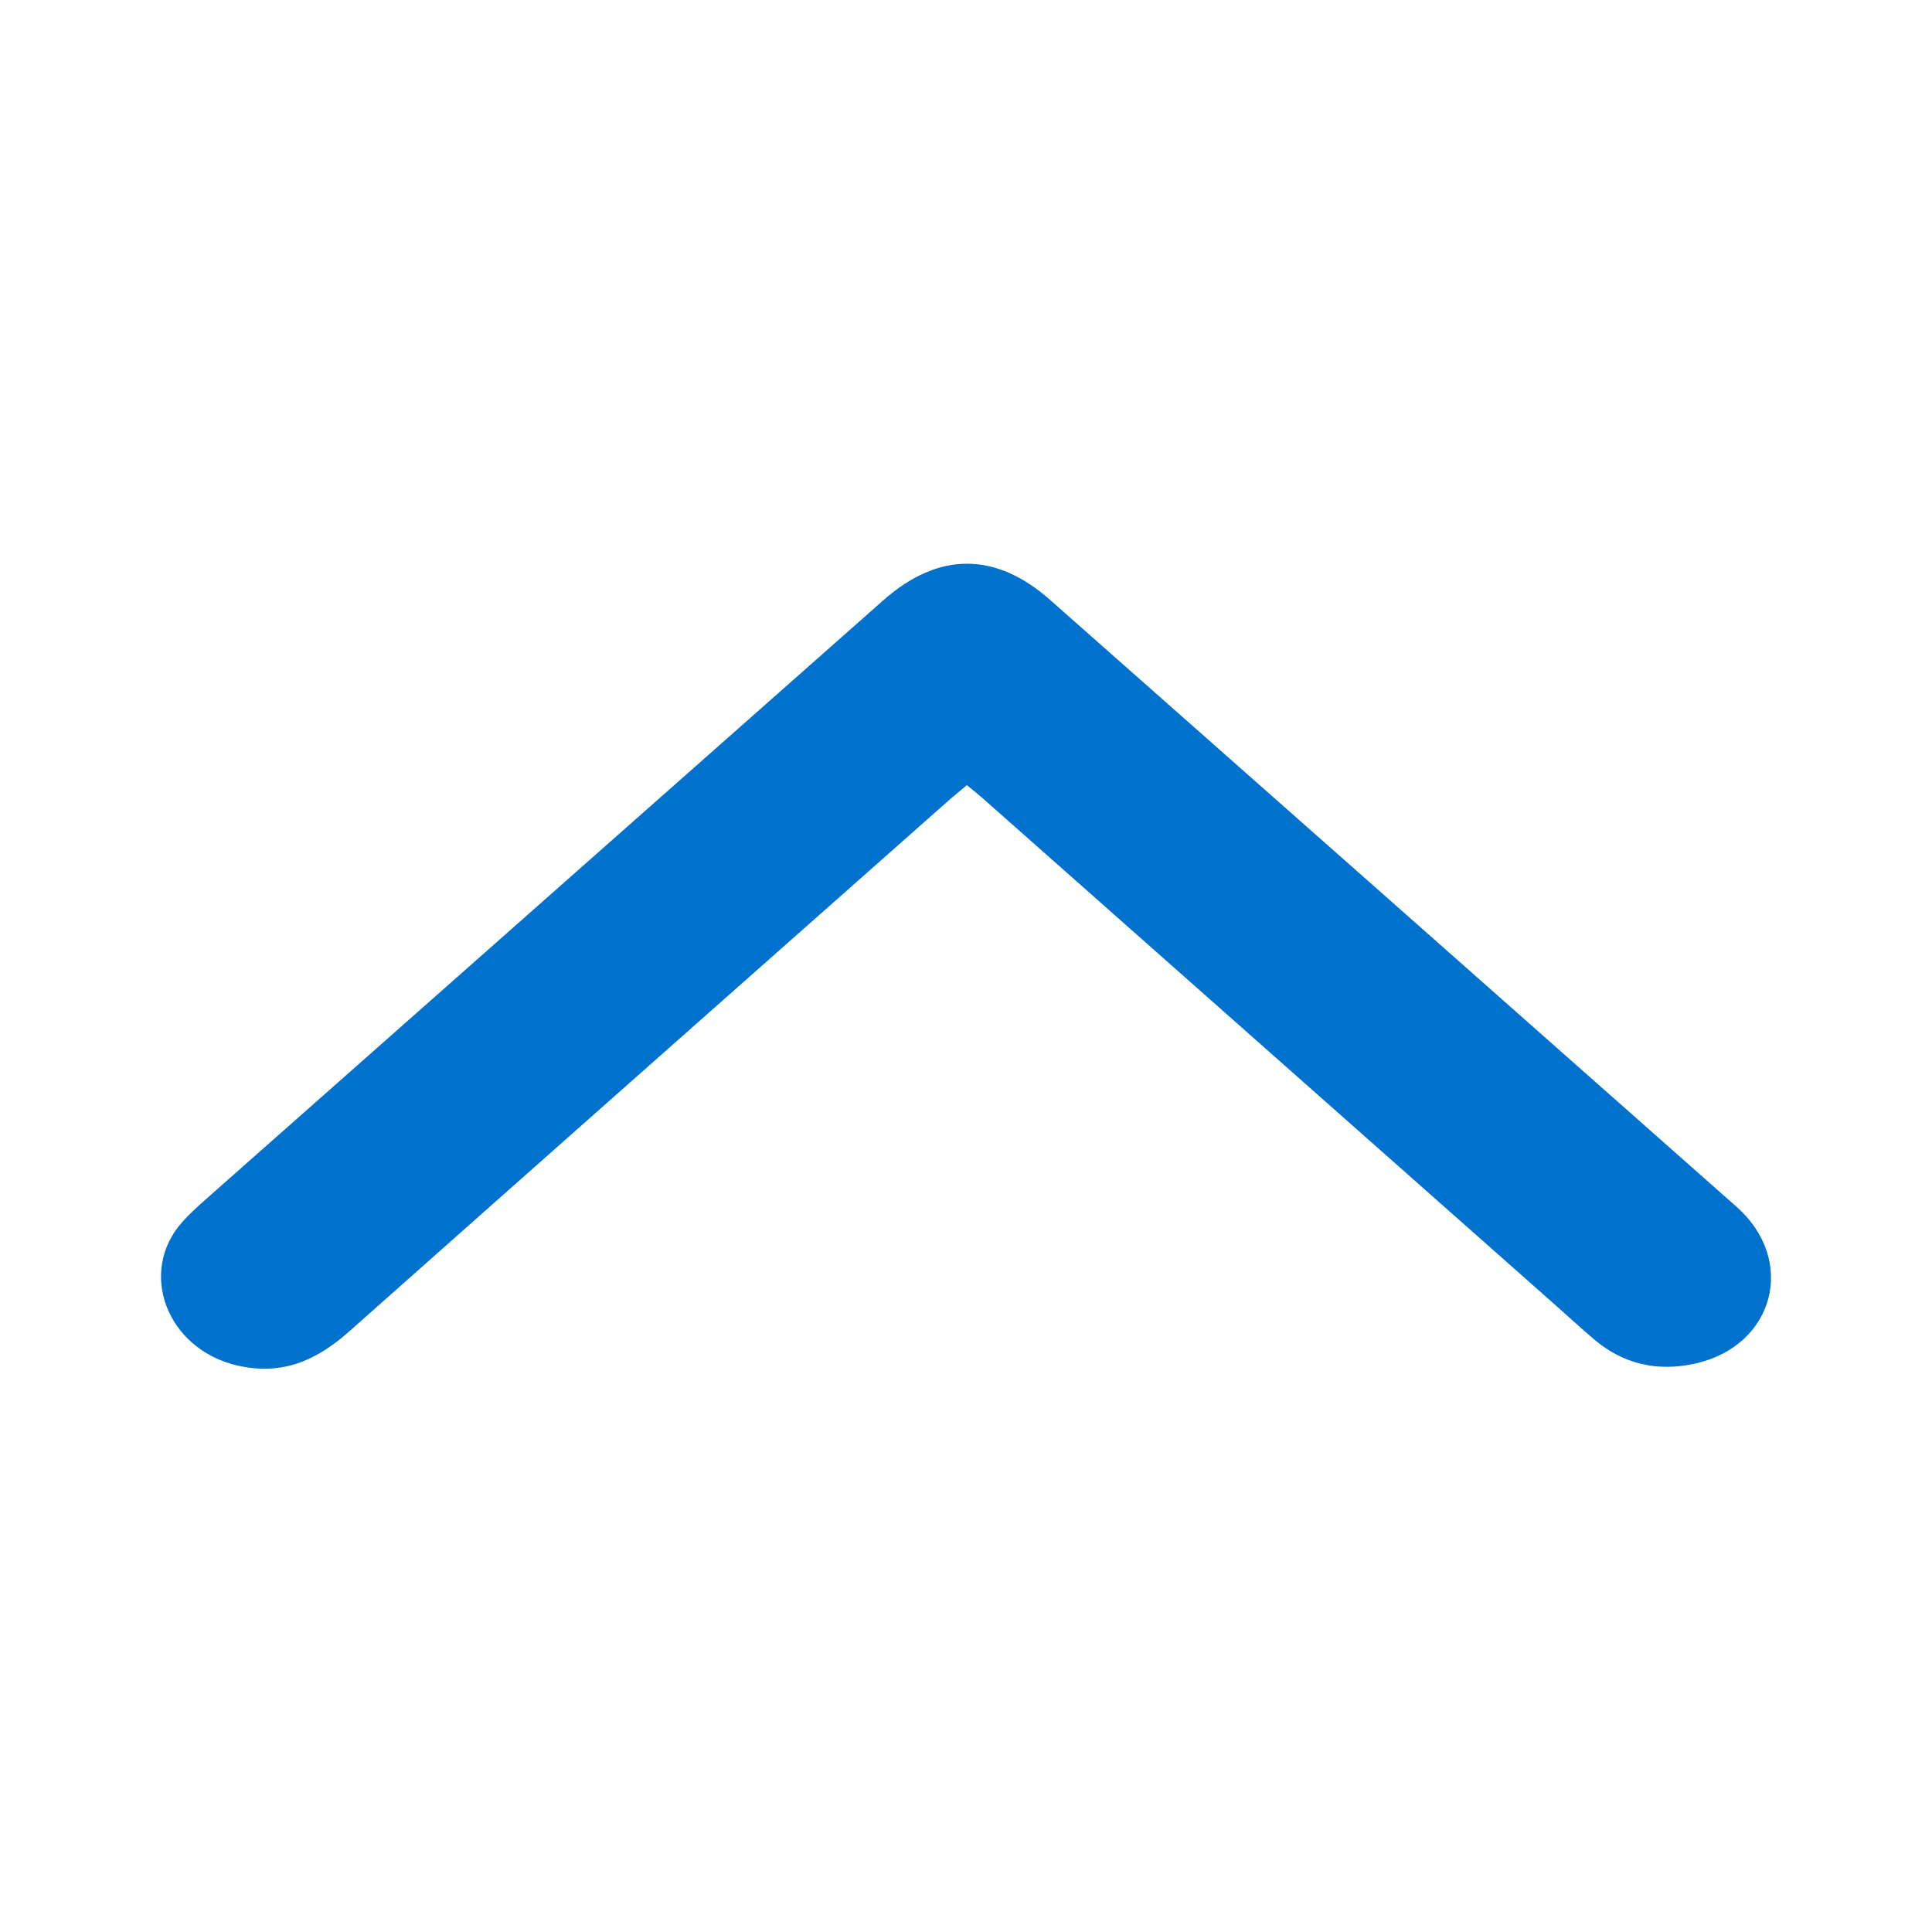 <svg width="24" height="24" viewBox="0 0 24 24" fill="none" xmlns="http://www.w3.org/2000/svg">
<path fill-rule="evenodd" clip-rule="evenodd" d="M12.011 9.753C11.932 9.82 11.86 9.878 11.791 9.938C9.305 12.138 6.818 14.337 4.336 16.541C3.943 16.89 3.513 17.097 2.937 16.96C2.072 16.754 1.709 15.8 2.266 15.178C2.355 15.078 2.457 14.987 2.558 14.897C5.363 12.416 8.168 9.936 10.973 7.457C11.655 6.854 12.364 6.851 13.043 7.451C15.887 9.964 18.731 12.477 21.573 14.992C22.319 15.653 22.047 16.707 21.074 16.935C20.595 17.047 20.166 16.946 19.806 16.641C19.631 16.492 19.462 16.337 19.291 16.185C16.932 14.098 14.574 12.01 12.215 9.923C12.153 9.868 12.087 9.816 12.011 9.753Z" fill="#0072CE"/>
</svg>
